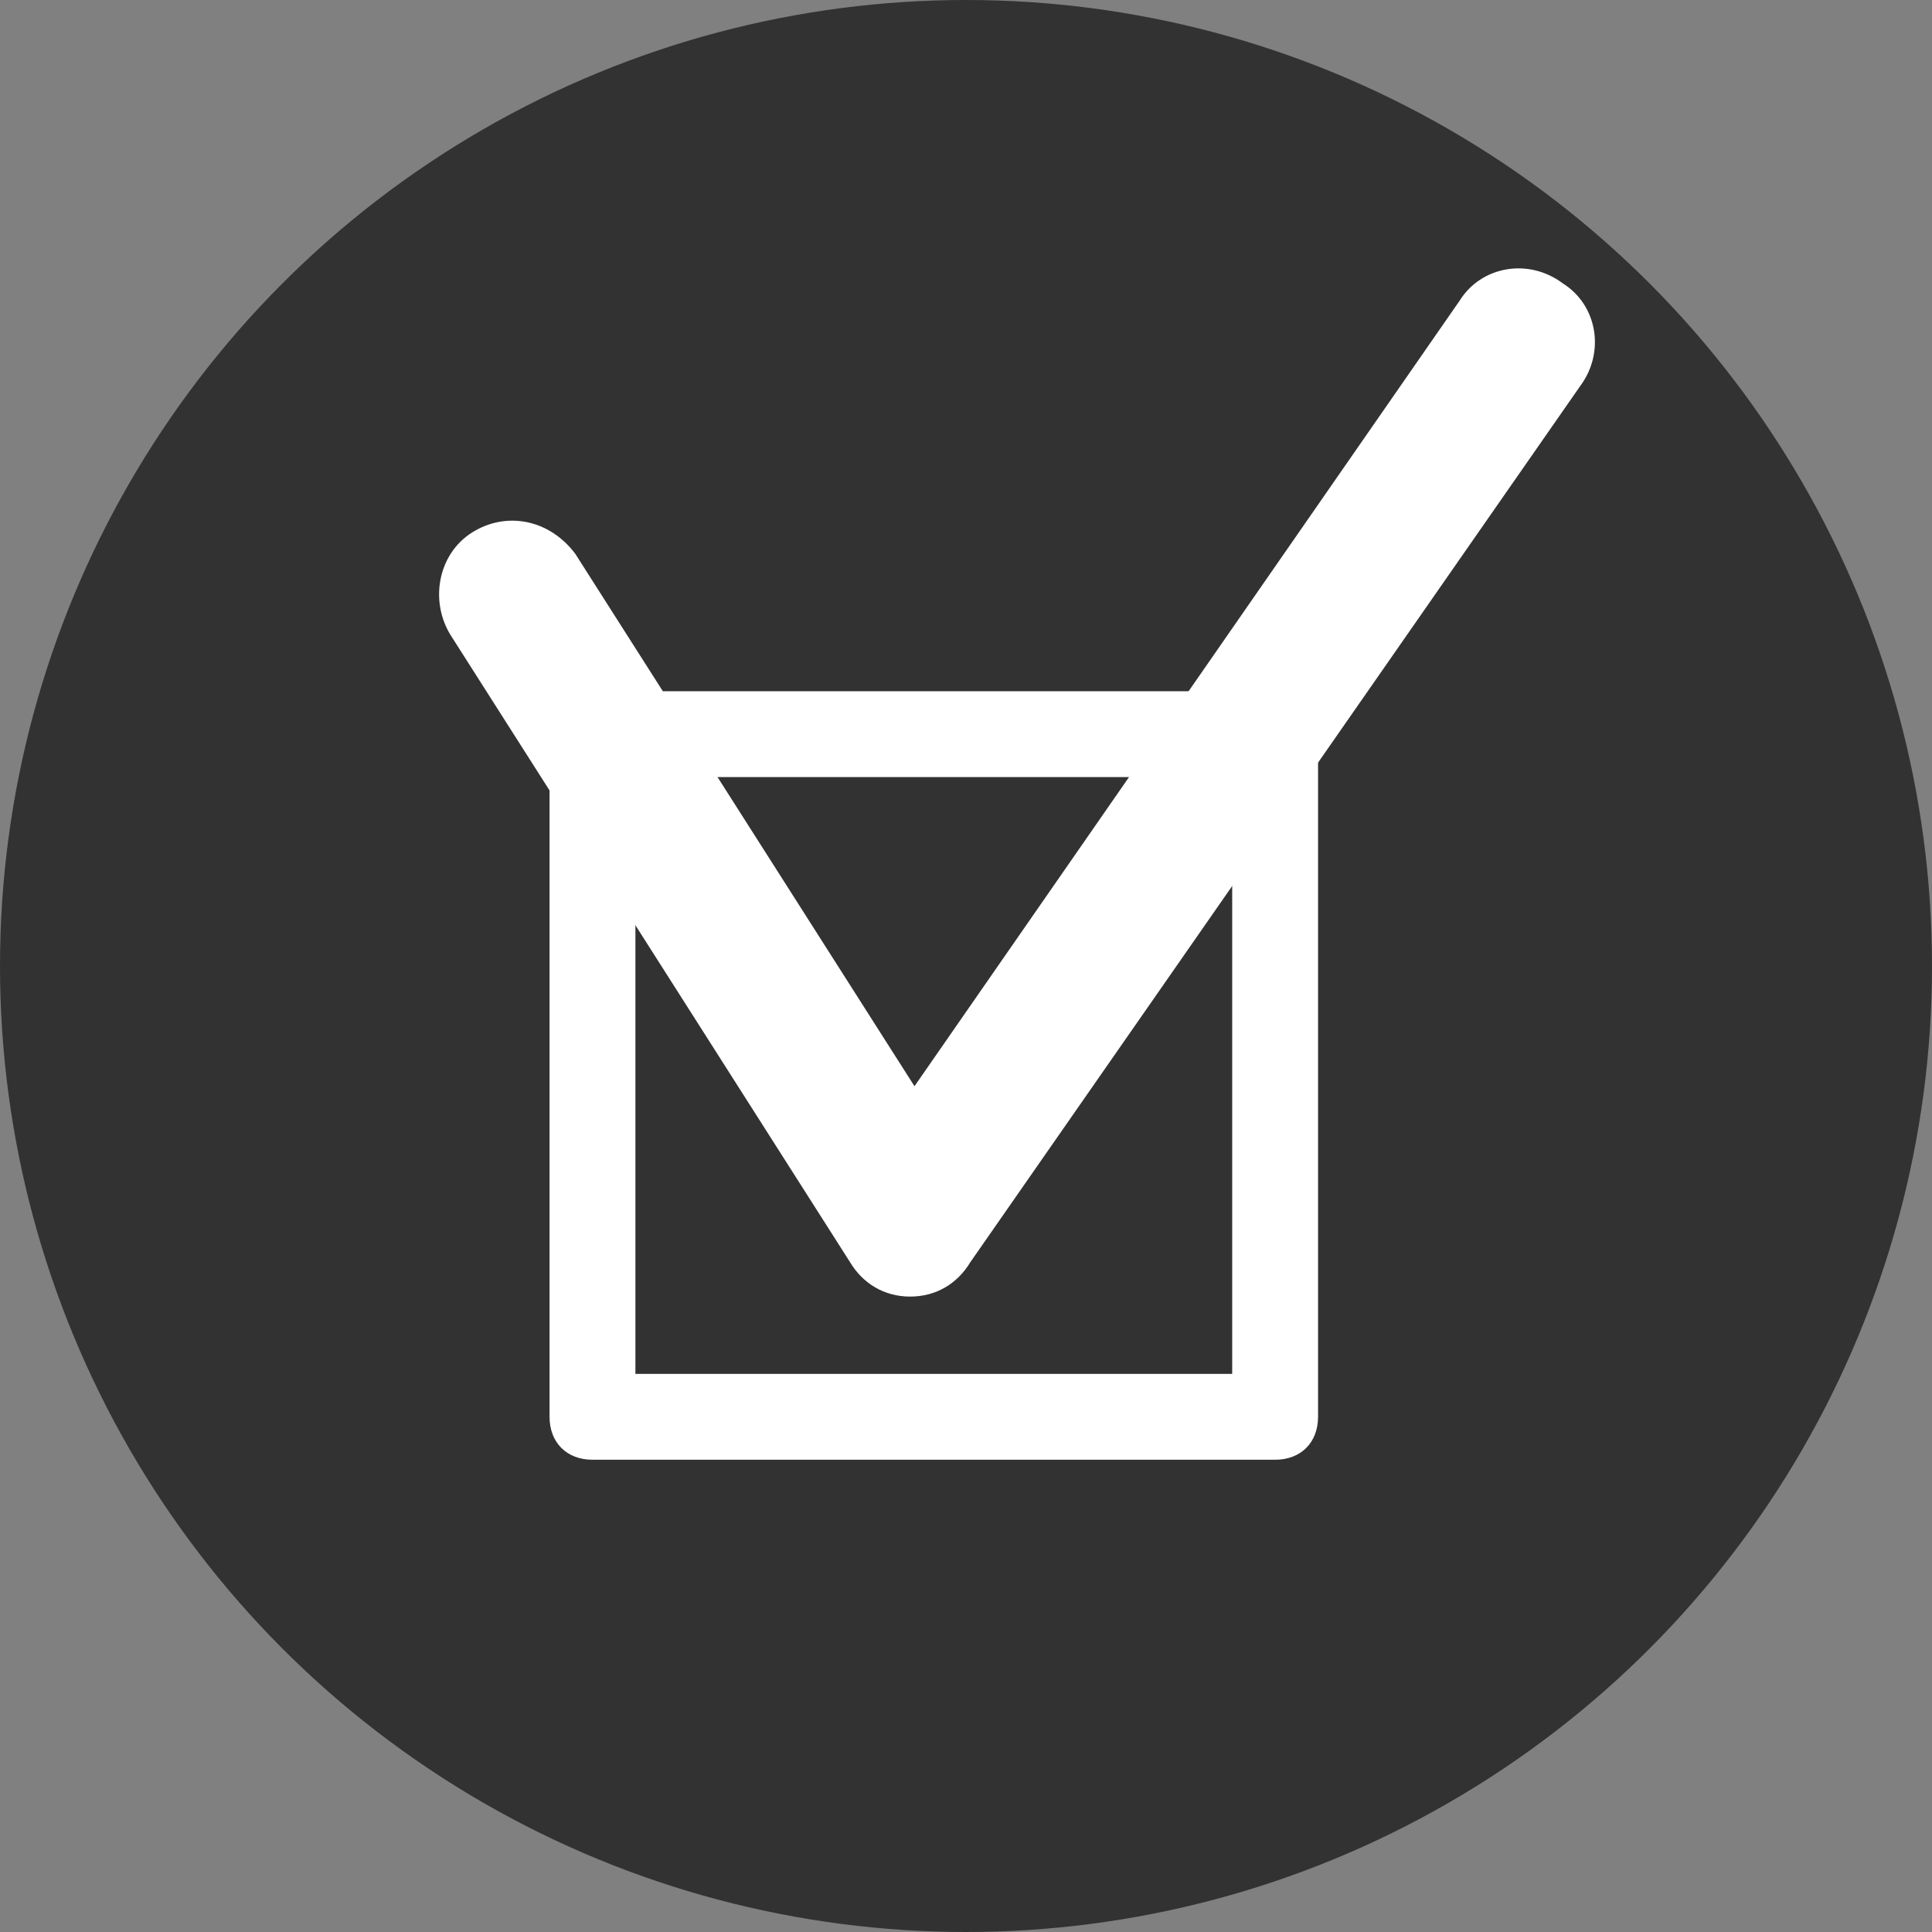 <?xml version="1.0" encoding="utf-8"?>
<!-- Generator: Adobe Illustrator 21.0.2, SVG Export Plug-In . SVG Version: 6.00 Build 0)  -->
<svg version="1.1" id="Calque_1" xmlns="http://www.w3.org/2000/svg" xmlns:xlink="http://www.w3.org/1999/xlink" x="0px" y="0px"
	 viewBox="0 0 45 45" enable-background="new 0 0 45 45" xml:space="preserve">
<rect x="0" y="0" width="45" height="45" fill="#808080" stroke="none"/>
<circle fill="#323232" cx="22.5" cy="22.5" r="22.5"/>
<g>
	<path fill="#FFFFFF" d="M29.7,34H13.8c-0.6,0-1-0.4-1-1V17.1c0-0.6,0.4-1,1-1h15.9c0.6,0,1,0.4,1,1V33C30.7,33.6,30.3,34,29.7,34z
		 M14.8,32h13.9V18.1H14.8V32z"/>
	<path fill="#FFFFFF" d="M21.2,30.2C21.2,30.2,21.2,30.2,21.2,30.2c-0.6,0-1.1-0.3-1.4-0.8l-9.3-14.6C10,14,10.2,12.9,11,12.4
		c0.8-0.5,1.8-0.3,2.4,0.5l7.9,12.4L34,7c0.5-0.8,1.6-1,2.4-0.4c0.8,0.5,1,1.6,0.4,2.4L22.6,29.4C22.3,29.9,21.8,30.2,21.2,30.2z"/>
</g>
</svg>
